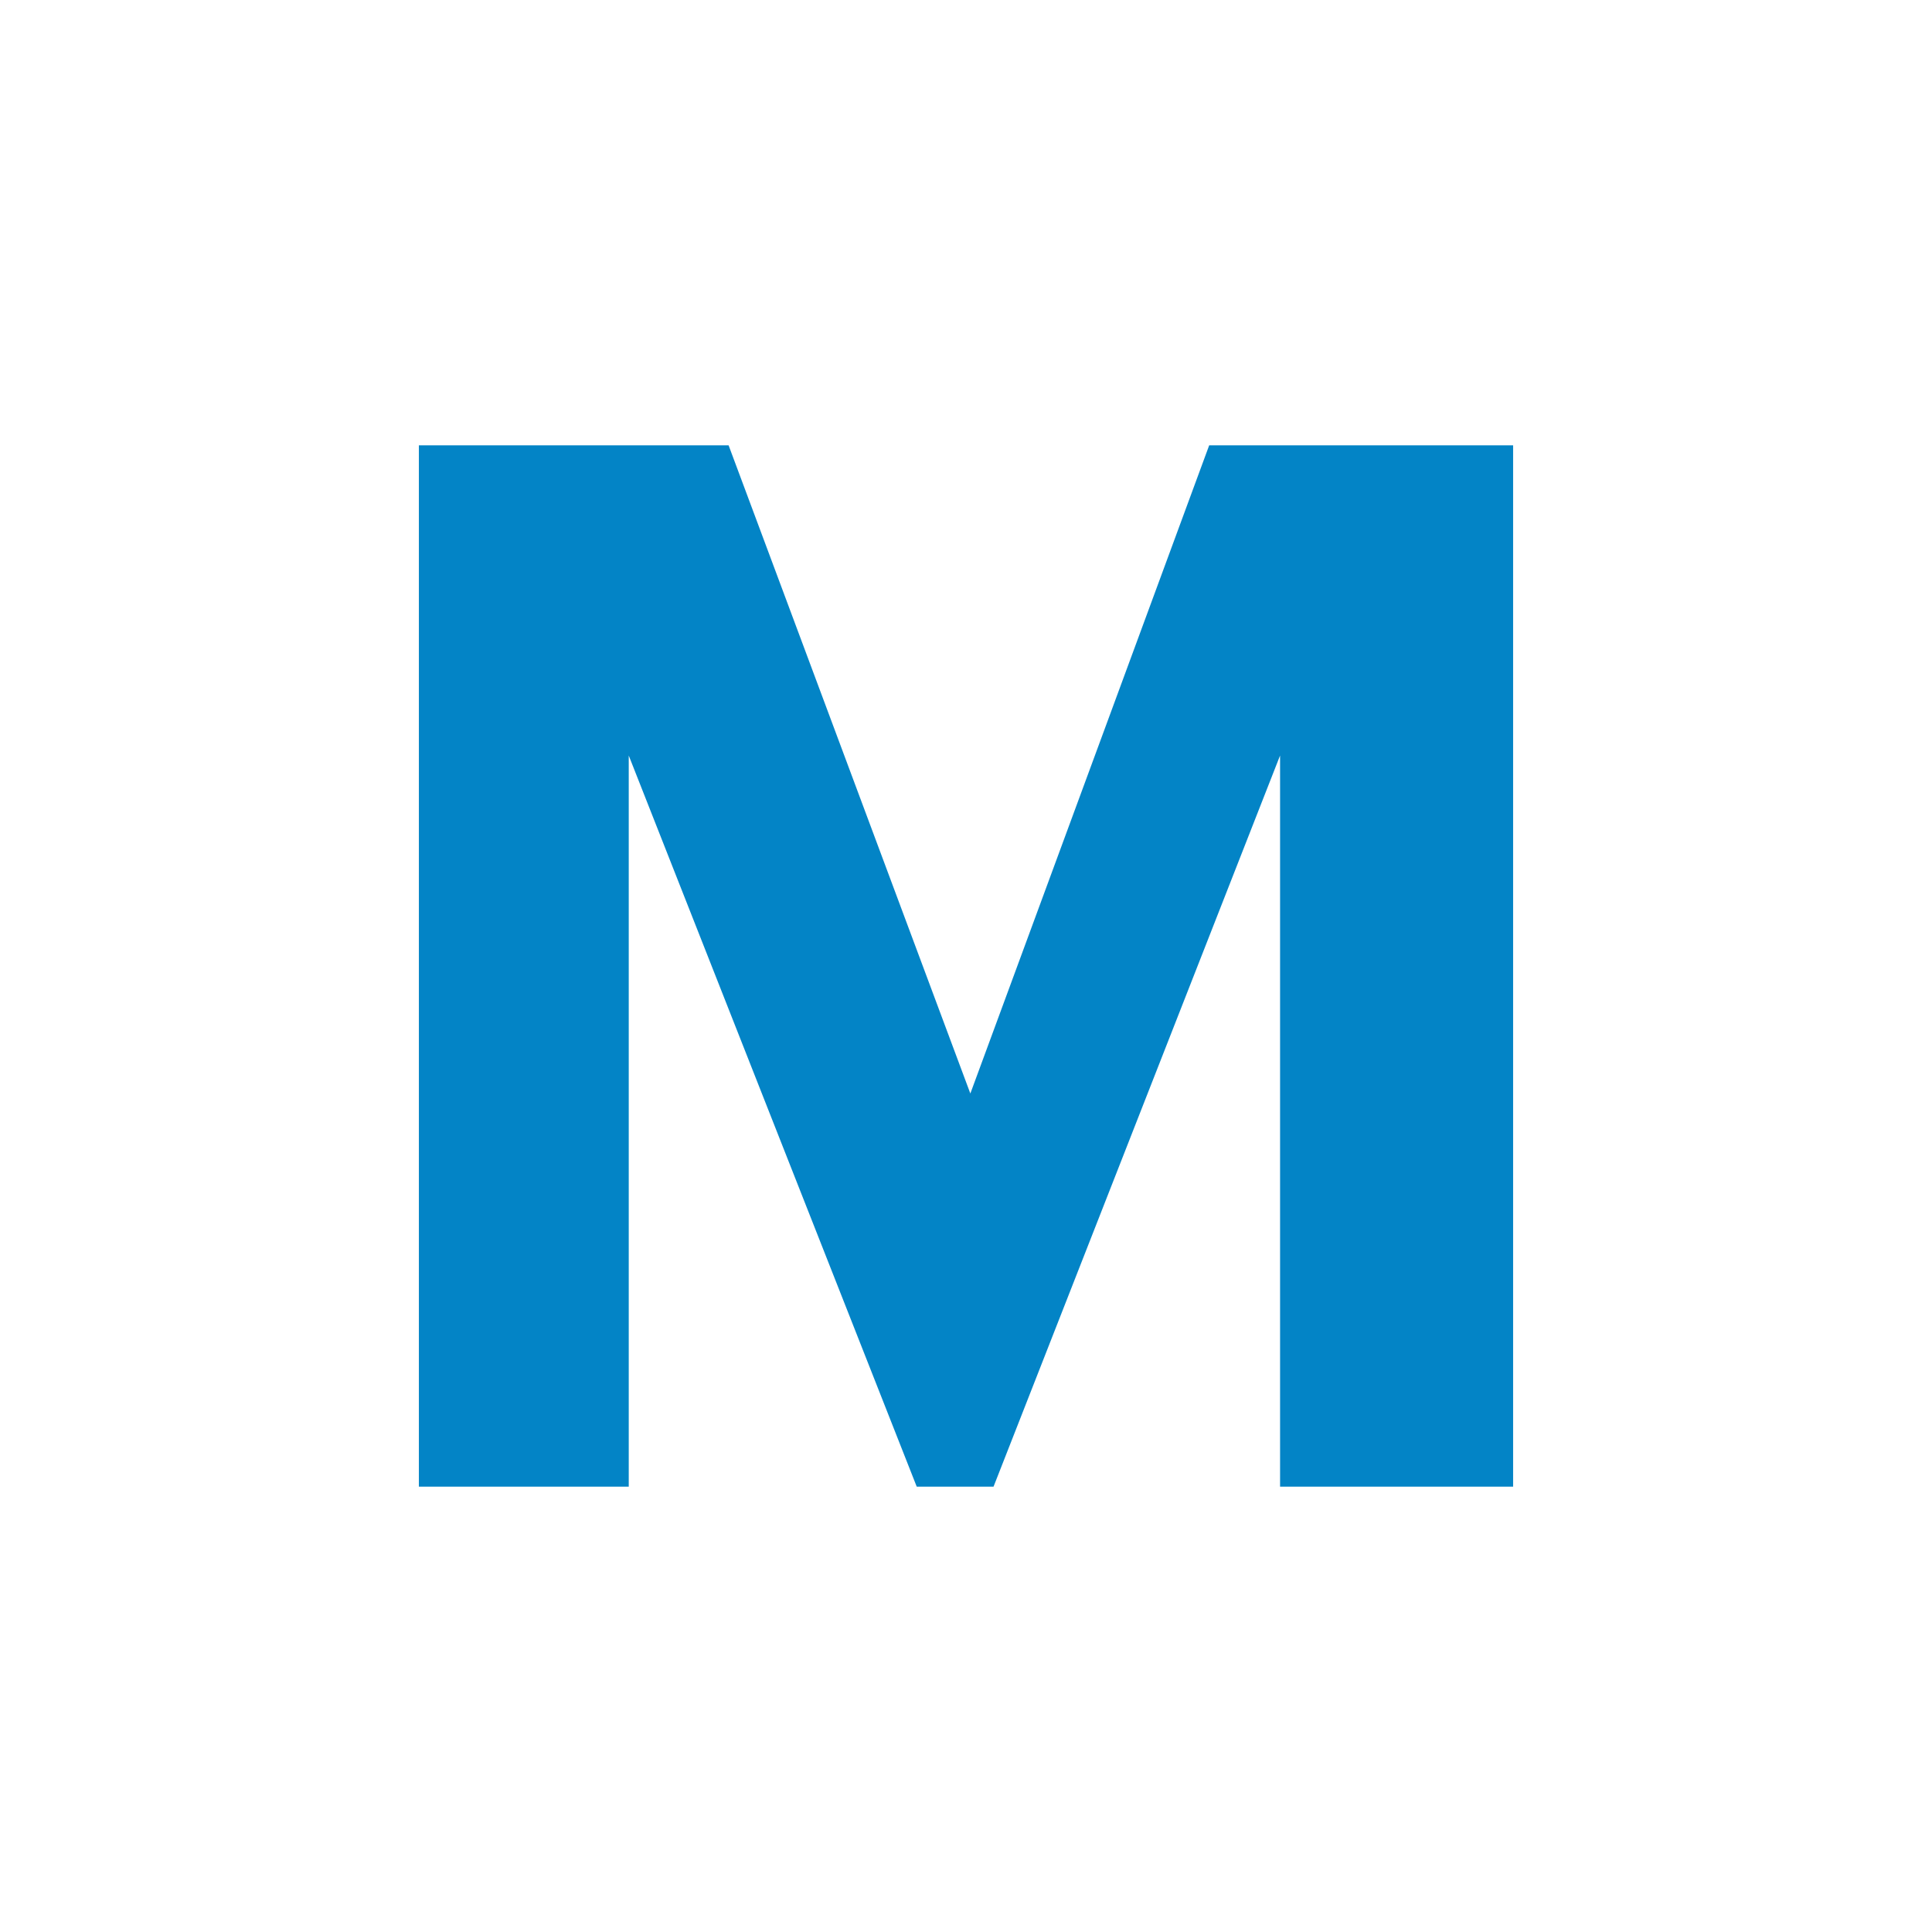 <svg viewBox="0 0 16 16" fill="none" xmlns="http://www.w3.org/2000/svg">
<path d="M3.469 3.688H6.034L8.036 9.056L10.014 3.688H12.531V12.312H10.601V6.257L8.228 12.312H7.592L5.207 6.257V12.312H3.469V3.688Z" fill="#0384C6"/>
</svg>
